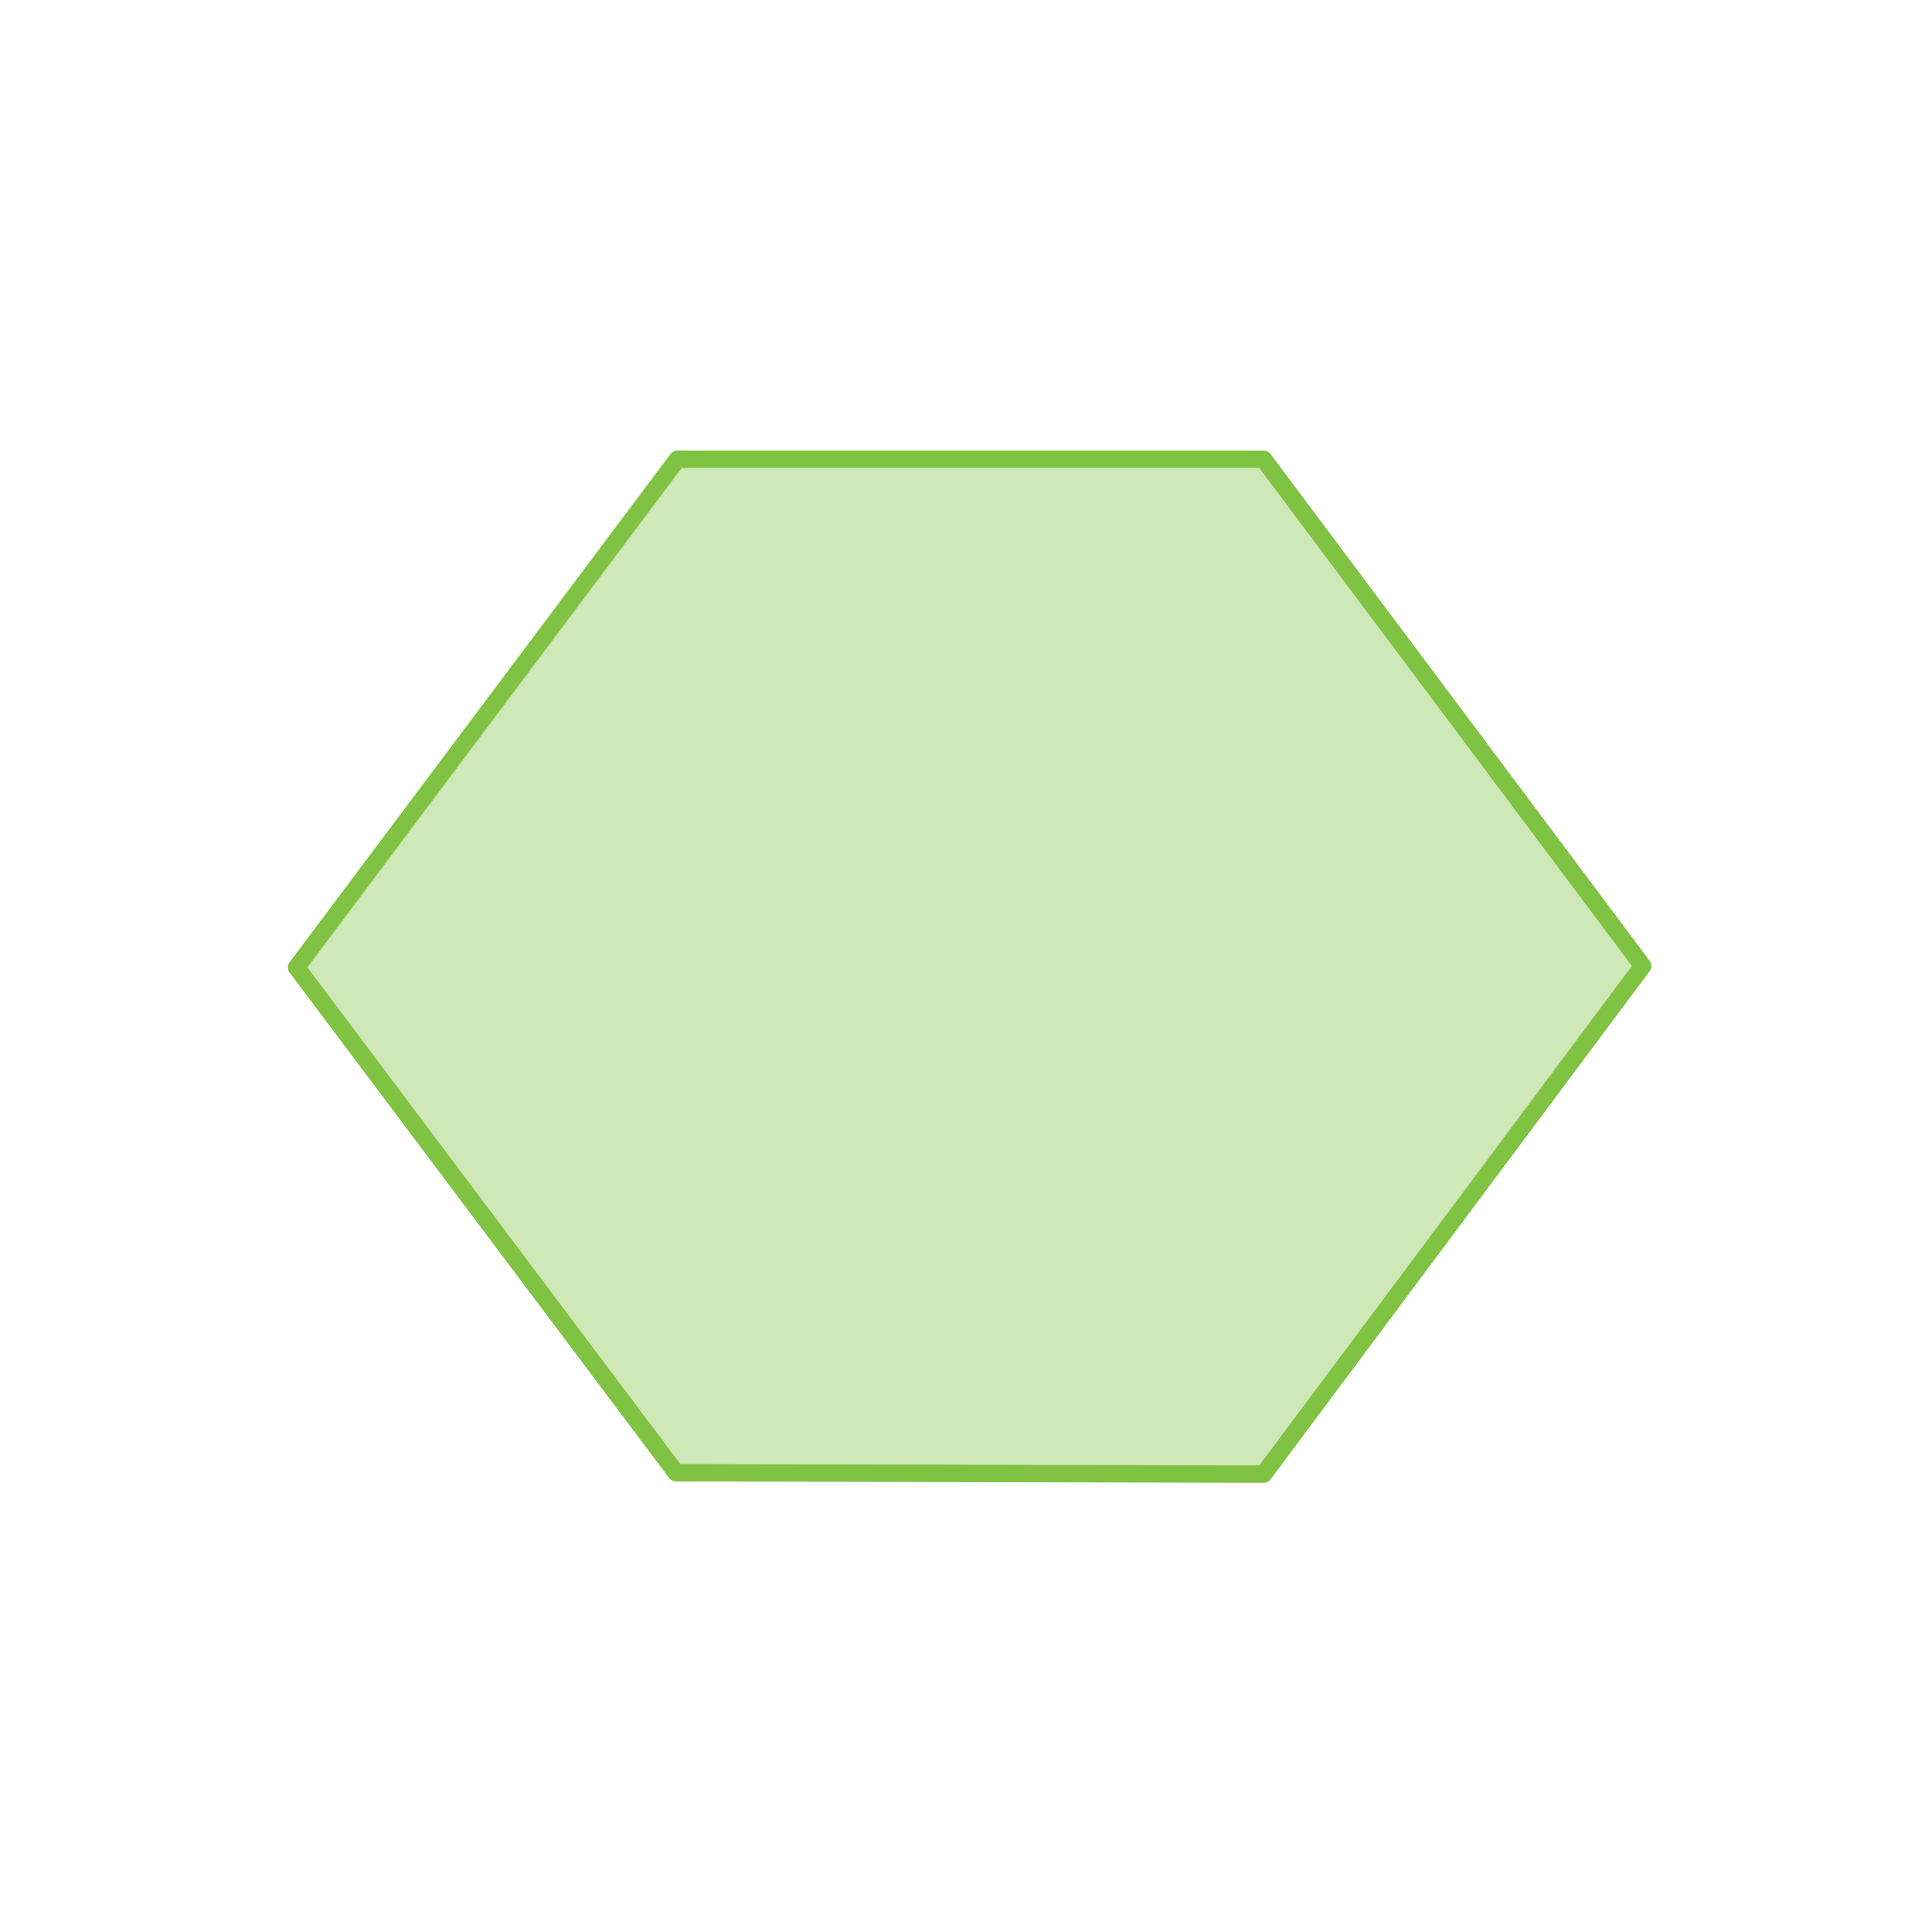 <?xml version="1.0" encoding="utf-8"?>
<!-- Generator: Adobe Illustrator 22.1.0, SVG Export Plug-In . SVG Version: 6.00 Build 0)  -->
<svg version="1.1" id="Livello_1" xmlns="http://www.w3.org/2000/svg" xmlns:xlink="http://www.w3.org/1999/xlink" x="0px" y="0px"
	 viewBox="0 0 557 557" style="enable-background:new 0 0 557 557;" xml:space="preserve">
<style type="text/css">
	.st0{opacity:0.38;fill:#80C242;}
	.st1{fill:none;stroke:#80C242;stroke-width:5;stroke-linejoin:round;stroke-miterlimit:10;}
</style>
<polyline class="st0" points="195.3,132.4 364.3,132.4 473.6,278.5 364.3,425 194.9,424.6 85.5,278.9 195.3,132.4 "/>
<polygon class="st1" points="195.3,132.4 364.3,132.4 473.6,278.5 364.3,425 194.9,424.6 85.5,278.9 "/>
</svg>
